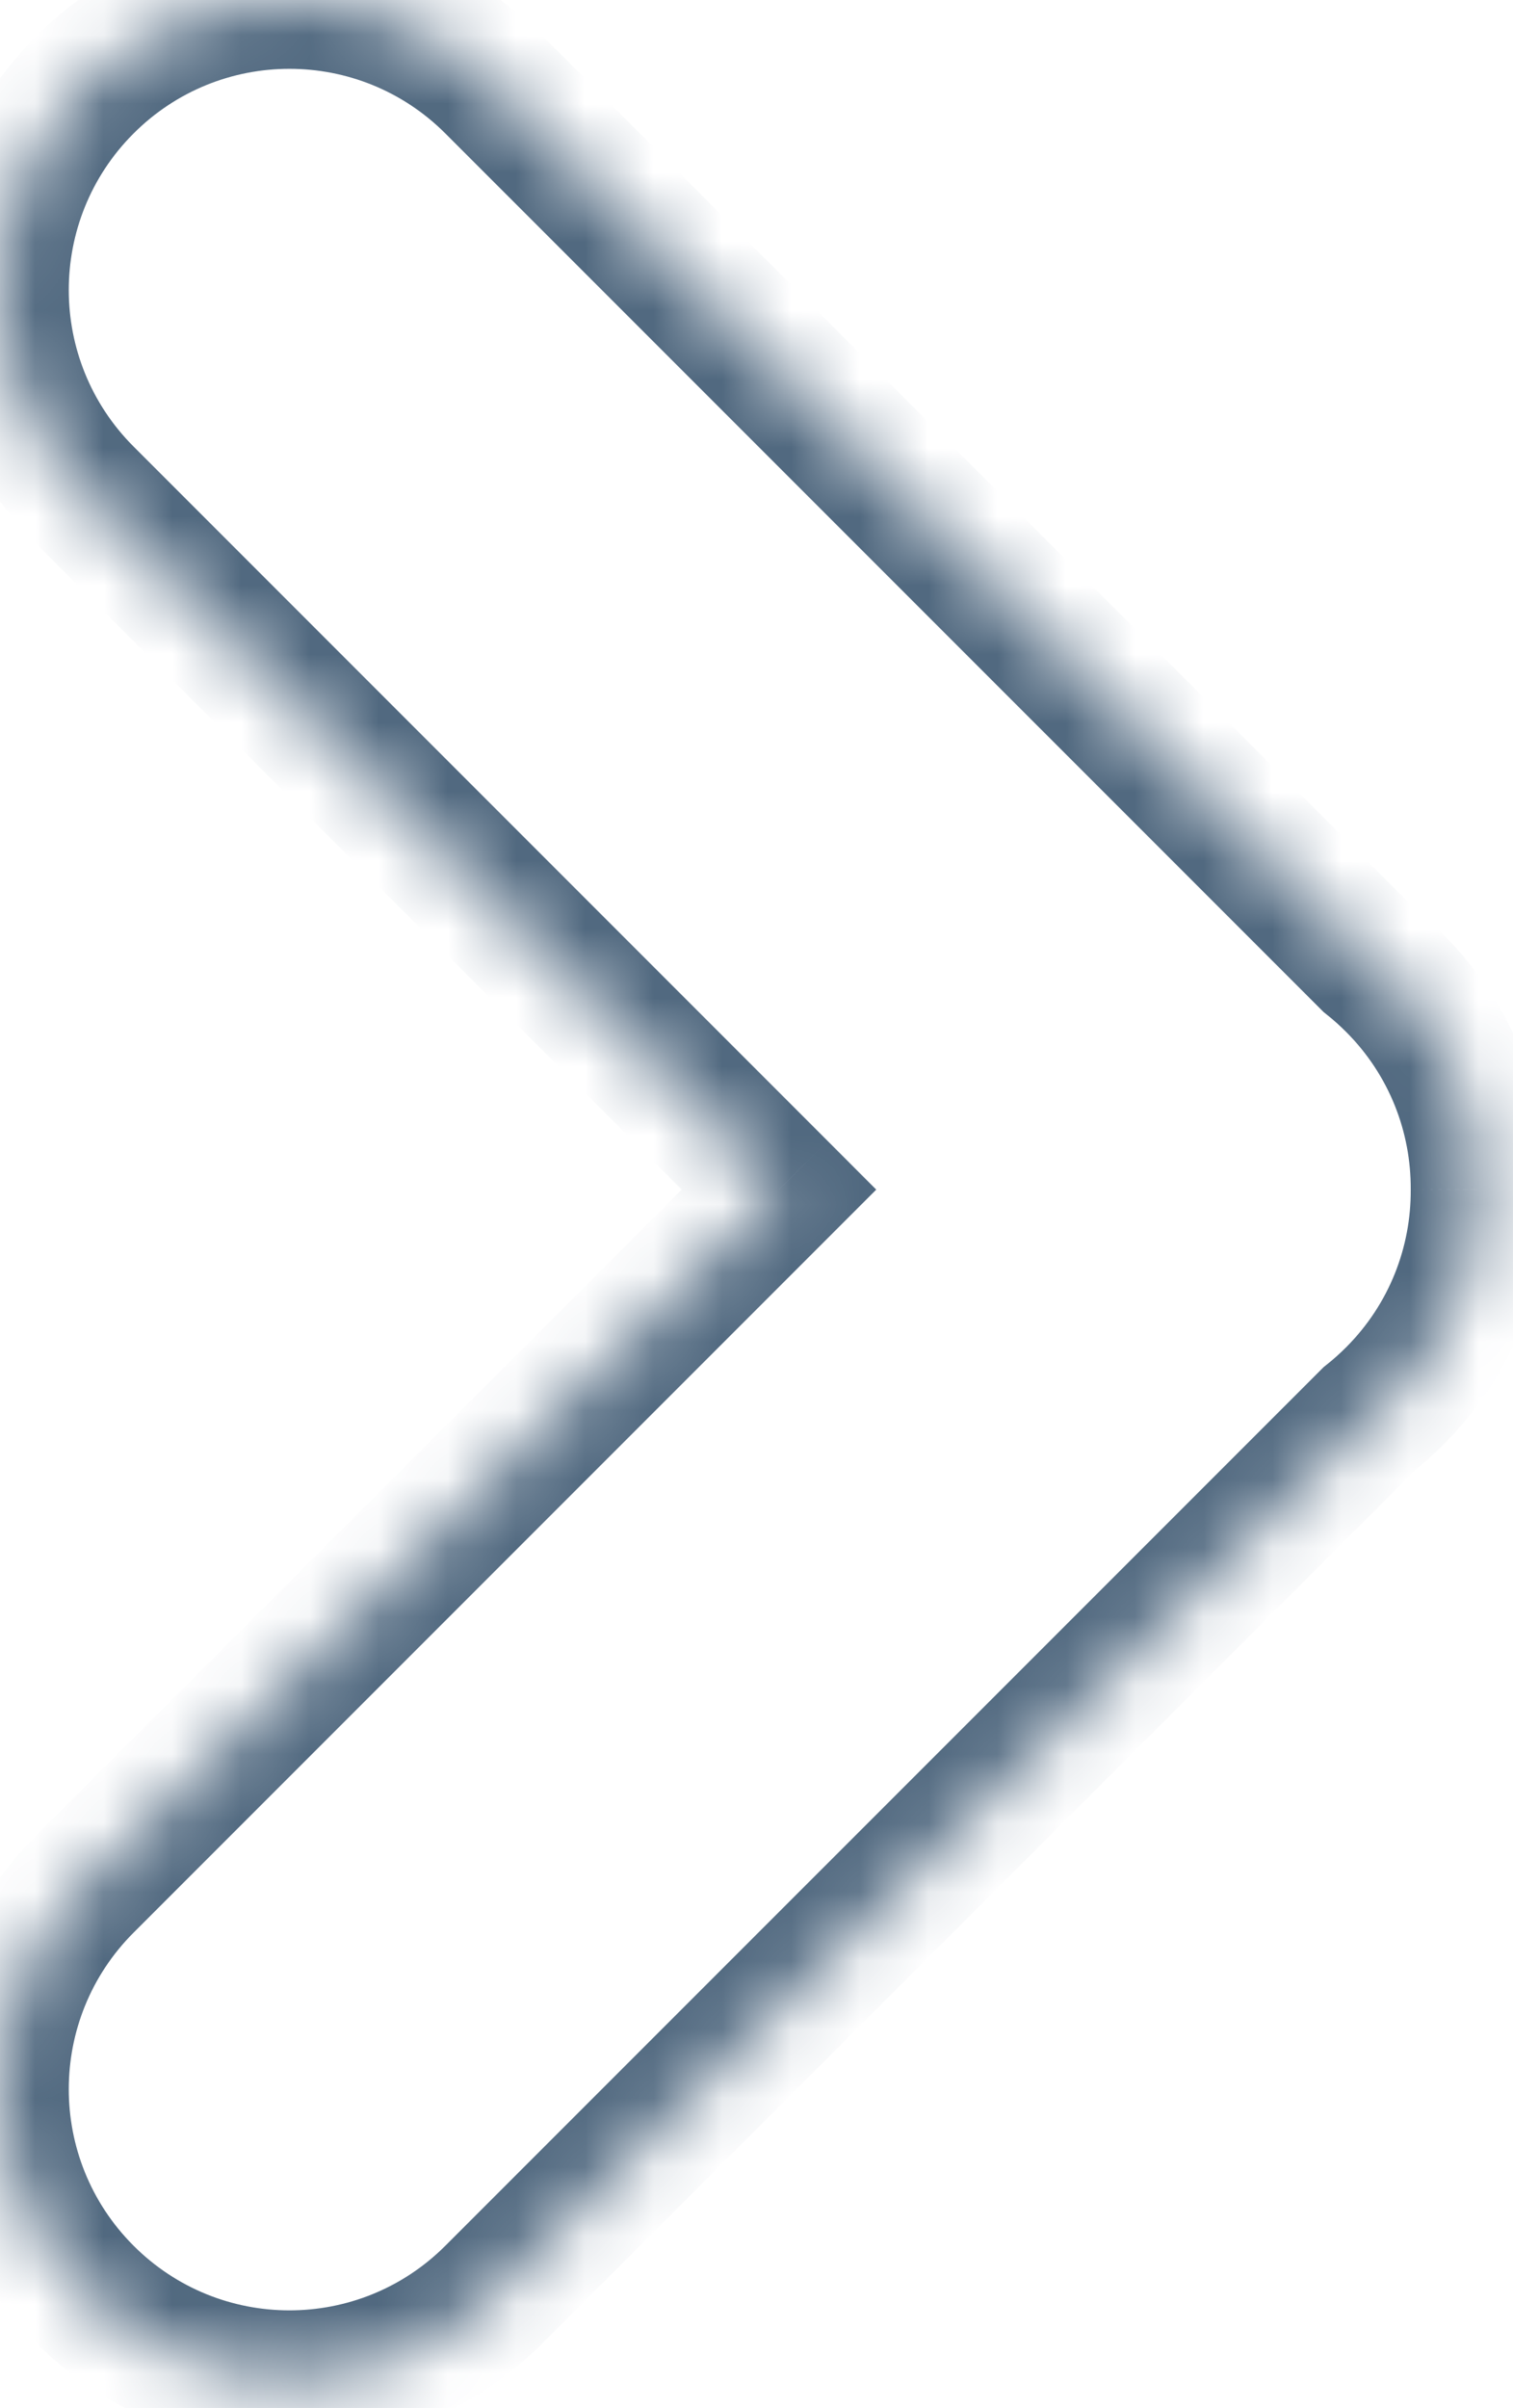 <svg width="22" height="35" viewBox="0 0 22 35" fill="none" xmlns="http://www.w3.org/2000/svg">
<mask id="path-1-inside-1_393_256" fill="white">
<path fill-rule="evenodd" clip-rule="evenodd" d="M19.914 13.963L7.184 1.233C5.539 -0.412 2.873 -0.411 1.231 1.236C-0.412 2.884 -0.41 5.552 1.235 7.197L11.327 17.29L1.235 27.382C-0.41 29.027 -0.412 31.695 1.231 33.343C2.873 34.99 5.539 34.991 7.184 33.346L19.914 20.616C20.041 20.515 20.164 20.406 20.282 20.288C21.107 19.46 21.518 18.374 21.513 17.29C21.518 16.205 21.107 15.119 20.282 14.291C20.164 14.173 20.041 14.064 19.914 13.963Z"/>
</mask>
<path d="M7.184 1.233L7.891 0.525L7.184 1.233ZM19.914 13.963L19.292 14.746L19.247 14.71L19.207 14.67L19.914 13.963ZM1.231 1.236L1.939 1.943V1.943L1.231 1.236ZM1.235 7.197L1.942 6.49V6.49L1.235 7.197ZM11.327 17.29L12.034 16.582L12.741 17.29L12.034 17.997L11.327 17.29ZM1.235 27.382L1.942 28.089L1.235 27.382ZM1.231 33.343L0.523 34.049L1.231 33.343ZM7.184 33.346L7.891 34.053L7.184 33.346ZM19.914 20.616L19.207 19.909L19.247 19.869L19.292 19.833L19.914 20.616ZM20.282 20.288L19.574 19.581L19.574 19.581L20.282 20.288ZM21.513 17.29L20.513 17.294L20.513 17.285L21.513 17.29ZM20.282 14.291L19.574 14.998L19.574 14.998L20.282 14.291ZM7.891 0.525L20.621 13.256L19.207 14.67L6.476 1.94L7.891 0.525ZM0.523 0.53C2.556 -1.508 5.855 -1.51 7.891 0.525L6.476 1.94C5.222 0.686 3.191 0.687 1.939 1.943L0.523 0.53ZM0.528 7.904C-1.508 5.869 -1.51 2.568 0.523 0.53L1.939 1.943C0.686 3.199 0.687 5.235 1.942 6.49L0.528 7.904ZM10.62 17.997L0.528 7.904L1.942 6.49L12.034 16.582L10.62 17.997ZM12.034 17.997L1.942 28.089L0.528 26.675L10.62 16.582L12.034 17.997ZM1.942 28.089C0.687 29.344 0.686 31.38 1.939 32.636L0.523 34.049C-1.51 32.011 -1.508 28.71 0.528 26.675L1.942 28.089ZM1.939 32.636C3.191 33.892 5.222 33.893 6.476 32.639L7.891 34.053C5.855 36.089 2.556 36.087 0.523 34.049L1.939 32.636ZM6.476 32.639L19.207 19.909L20.621 21.323L7.891 34.053L6.476 32.639ZM20.99 20.994C20.845 21.139 20.693 21.274 20.535 21.399L19.292 19.833C19.389 19.756 19.483 19.672 19.574 19.581L20.99 20.994ZM22.513 17.285C22.519 18.624 22.011 19.97 20.99 20.994L19.574 19.581C20.204 18.95 20.517 18.123 20.513 17.294L22.513 17.285ZM20.513 17.285C20.517 16.456 20.204 15.629 19.574 14.998L20.99 13.585C22.011 14.609 22.519 15.955 22.513 17.294L20.513 17.285ZM19.574 14.998C19.483 14.907 19.389 14.823 19.292 14.746L20.535 13.18C20.693 13.305 20.845 13.44 20.99 13.585L19.574 14.998Z" fill="#516980" mask="url(#path-1-inside-1_393_256)"/>
</svg>

